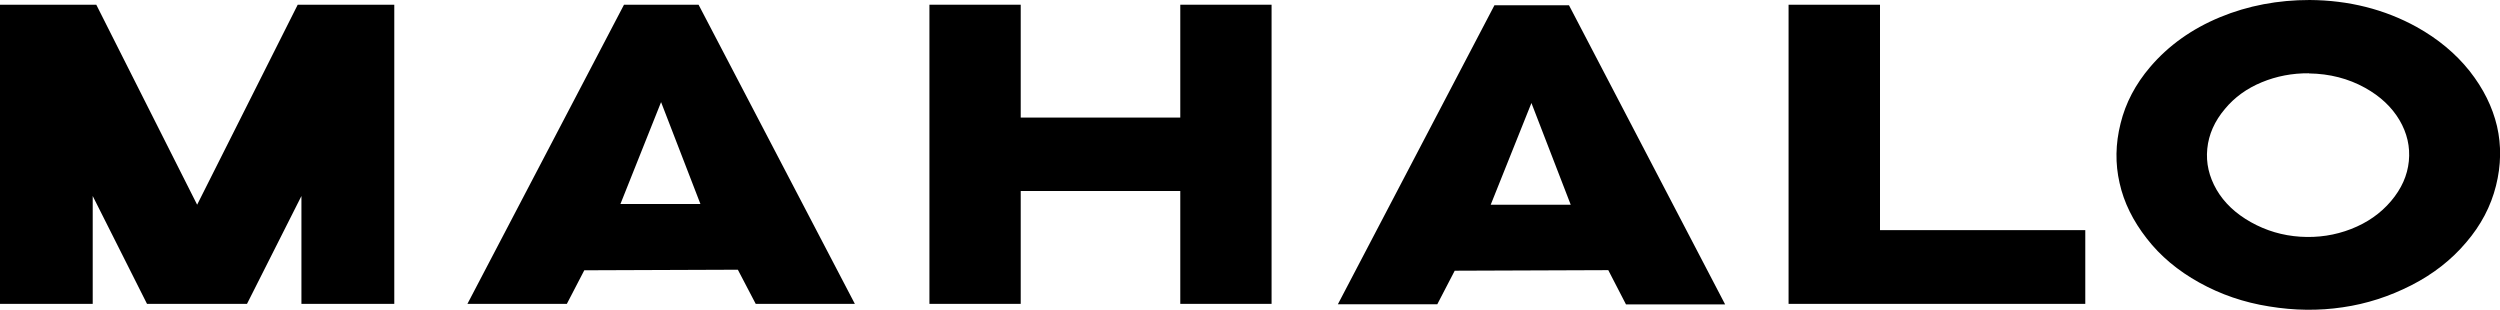 <?xml version="1.0" encoding="UTF-8"?>
<svg id="_レイヤー_2" data-name="レイヤー 2" xmlns="http://www.w3.org/2000/svg" viewBox="0 0 175 21.69">
  <defs>
    <style>
      .cls-1 {
        fill: #000;
        stroke-width: 0px;
      }
    </style>
  </defs>
  <g id="_レイヤー_1-2" data-name="レイヤー 1">
    <g>
      <path class="cls-1" d="M104.61.37h5.22l10.93,20.94h-6.94l-1.24-2.4-10.75.04-1.22,2.35h-6.96L104.61.37ZM107.2,7.21l-2.85,7.12h5.6l-2.75-7.12Z"/>
      <path class="cls-1" d="M0,.33h6.74l7.06,14L20.84.33h6.76v20.94h-6.5v-7.55l-3.81,7.55h-7l-3.8-7.55v7.55H0V.33Z"/>
      <path class="cls-1" d="M43.68.33h5.22l10.94,20.94h-6.94l-1.25-2.39-10.75.04-1.22,2.35h-6.96L43.68.33ZM46.27,7.16l-2.84,7.12h5.6l-2.75-7.12Z"/>
      <path class="cls-1" d="M65.06.33h6.39v7.9h11.17V.33h6.39v20.94h-6.39v-7.9h-11.17v7.9h-6.39V.33Z"/>
      <path class="cls-1" d="M125.2,21.27V.33h6.4v15.78h14.37v5.16h-20.76Z"/>
      <path class="cls-1" d="M161.68,0c2.74.02,5.24.65,7.49,1.89,1.49.83,2.73,1.86,3.7,3.08.97,1.23,1.6,2.51,1.92,3.86.31,1.35.29,2.73-.07,4.17-.36,1.44-1.05,2.76-2.09,3.97-1.03,1.22-2.31,2.22-3.84,3s-3.13,1.3-4.8,1.54c-1.67.25-3.39.23-5.15-.06-1.77-.28-3.4-.84-4.89-1.67-1.5-.83-2.73-1.86-3.68-3.09-.96-1.23-1.6-2.52-1.9-3.88-.31-1.35-.29-2.74.07-4.17.35-1.43,1.04-2.74,2.07-3.95,1.29-1.51,2.92-2.67,4.9-3.49C157.37.39,159.47,0,161.68,0ZM161.62,5.13c-1.16-.01-2.26.2-3.3.63-1.04.43-1.9,1.05-2.57,1.86-.73.86-1.14,1.79-1.24,2.79-.1,1,.12,1.95.65,2.87.53.91,1.33,1.67,2.4,2.27,1.07.6,2.22.94,3.46,1.02,1.24.08,2.43-.1,3.56-.54,1.13-.44,2.06-1.09,2.79-1.95.73-.86,1.15-1.79,1.25-2.8.1-1-.12-1.97-.66-2.88-.54-.91-1.34-1.66-2.4-2.25-1.17-.65-2.48-.99-3.94-1.01Z"/>
    </g>
  </g>
</svg>
